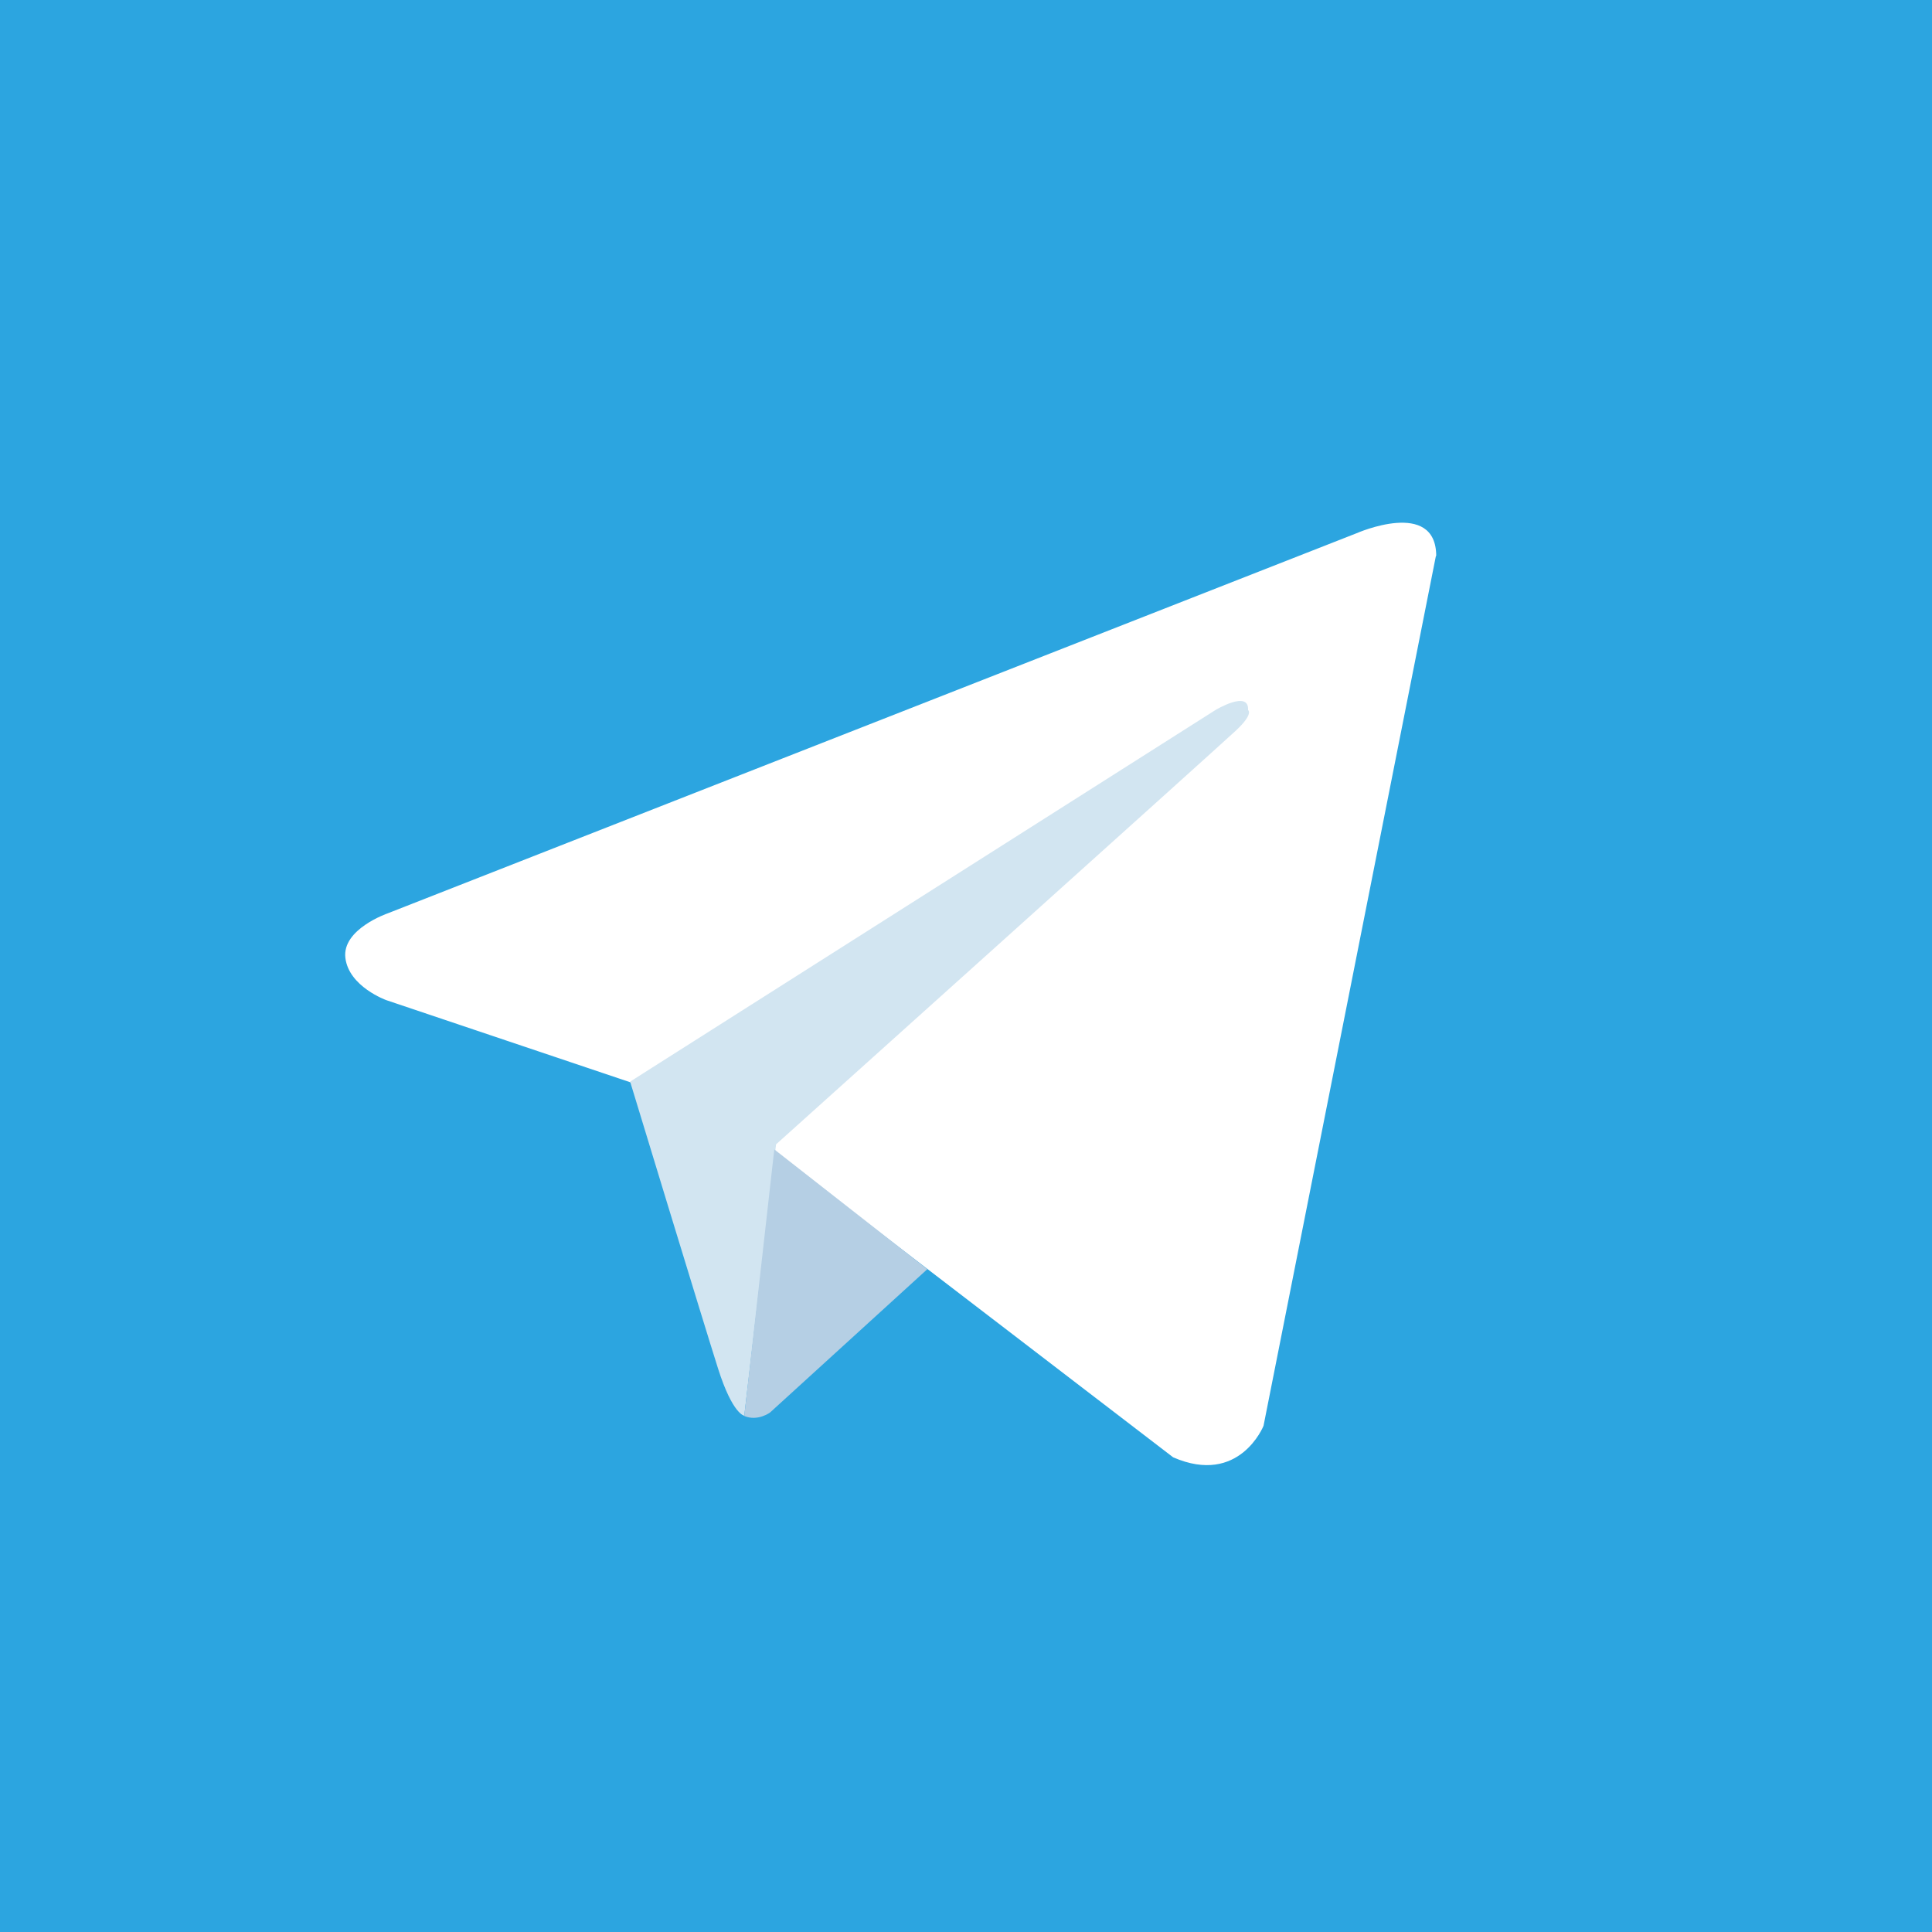 <?xml version="1.0" encoding="UTF-8"?>
<svg id="Layer_2" data-name="Layer 2" xmlns="http://www.w3.org/2000/svg" viewBox="0 0 65 65">
  <defs>
    <style>
      .cls-1 {
        fill: #fff;
      }

      .cls-2 {
        fill: #d2e5f1;
      }

      .cls-3 {
        fill: #2ca5e0;
      }

      .cls-4 {
        fill: #b5cfe4;
      }
    </style>
  </defs>
  <g id="Layer_1-2" data-name="Layer 1">
    <g>
      <rect class="cls-3" width="65" height="65"/>
      <g>
        <path class="cls-1" d="m48.31,18.7l-5.8,29.27s-.81,2.03-3.04,1.06l-13.4-10.27-4.87-2.35-8.2-2.76s-1.26-.45-1.38-1.42c-.12-.97,1.42-1.5,1.42-1.5l32.6-12.79s2.68-1.18,2.68.77"/>
        <path class="cls-2" d="m25.04,47.63s-.39-.04-.88-1.58c-.49-1.54-2.96-9.66-2.96-9.66l19.69-12.5s1.14-.69,1.1,0c0,0,.2.12-.41.69-.61.57-15.47,13.92-15.47,13.92l-1.07,9.13Z"/>
        <path class="cls-4" d="m31.21,42.69l-5.3,4.83s-.41.31-.87.12l1.01-8.97,5.15,4.03Z"/>
      </g>
    </g>
  </g>
</svg>